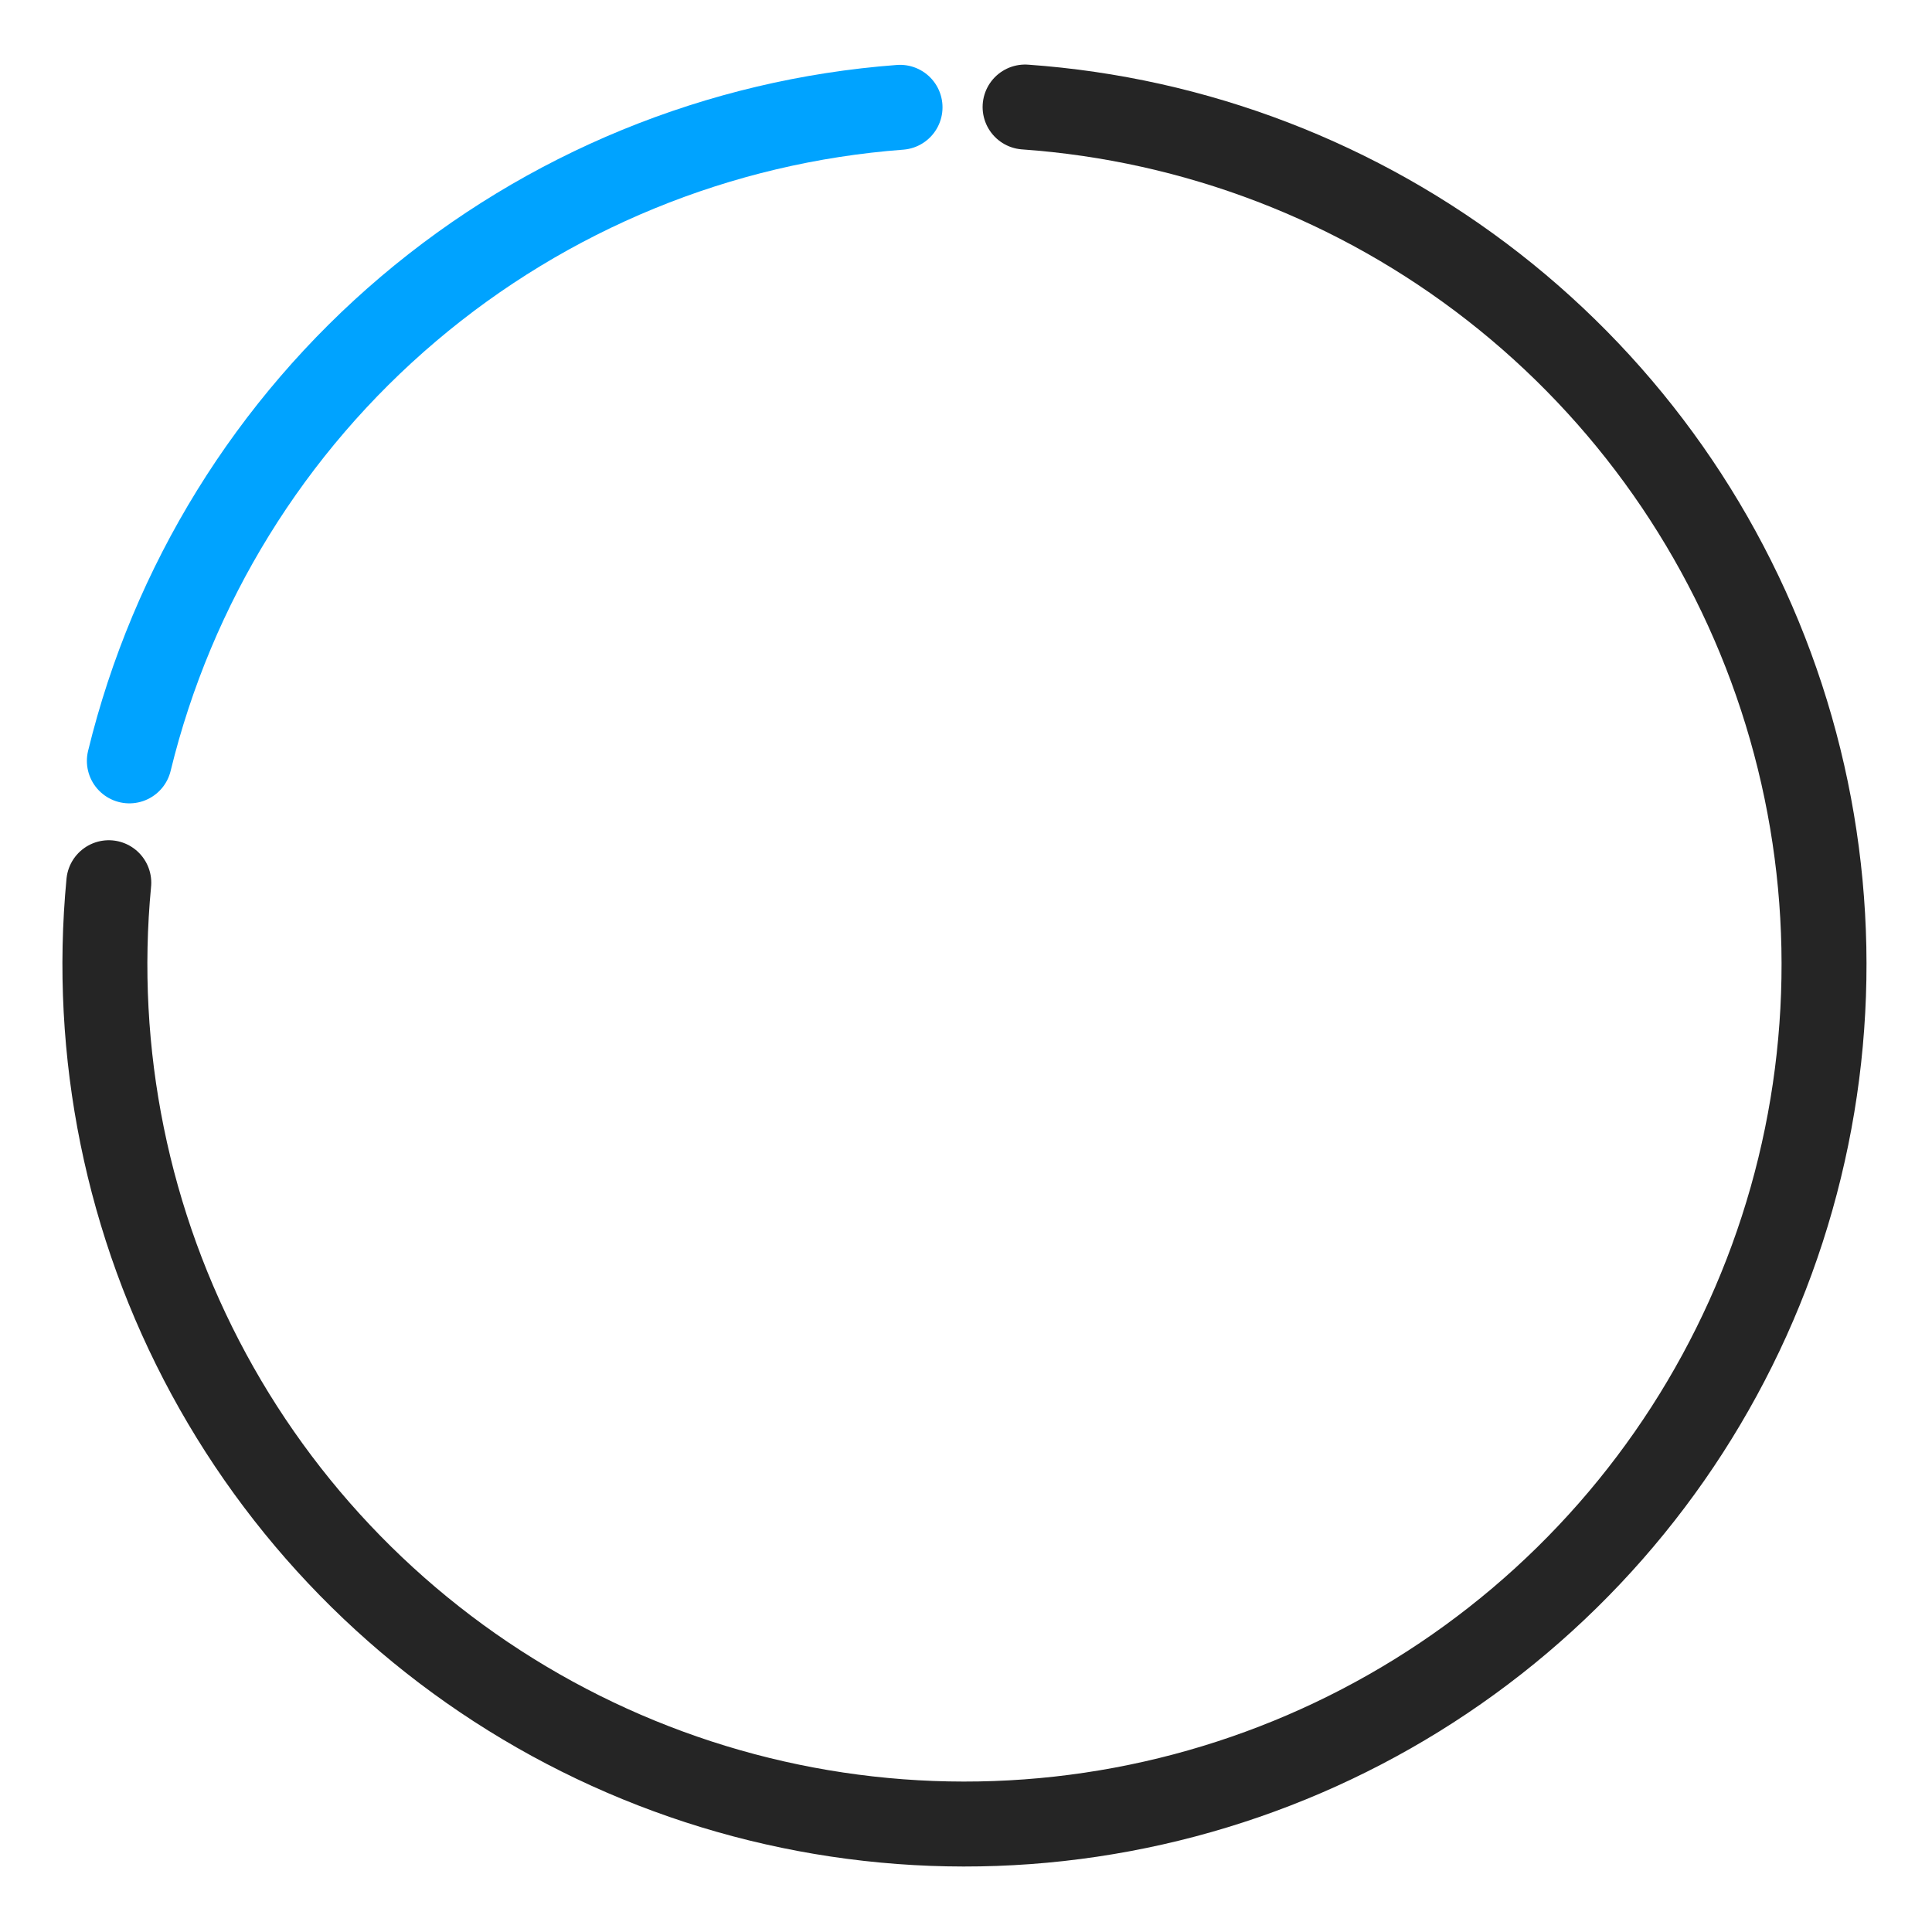<svg width="154" height="154" viewBox="0 0 154 154" fill="none" xmlns="http://www.w3.org/2000/svg">
<g clip-path="url(#clip0_1411_1256)">
<path d="M8.672 70.361C7.376 83.923 10.152 97.563 16.647 109.539C23.141 121.515 33.057 131.283 45.13 137.595C57.203 143.908 70.883 146.478 84.424 144.978C97.964 143.477 110.75 137.974 121.148 129.172C131.546 120.37 139.084 108.668 142.798 95.561C146.513 82.454 146.236 68.537 142.003 55.588C137.77 42.639 129.773 31.245 119.033 22.864C108.294 14.482 95.299 9.492 81.71 8.531" stroke="#252525" stroke-width="6.771" stroke-linecap="round"/>
<path d="M71.742 8.554C57.313 9.638 43.598 15.263 32.562 24.622C21.527 33.98 13.738 46.592 10.311 60.65" stroke="#00A3FF" stroke-width="6.771" stroke-linecap="round"/>
</g>
<defs>
<clipPath id="clip0_1411_1256">
<rect width="154" height="154" fill="white"/>
</clipPath>
</defs>
</svg>
